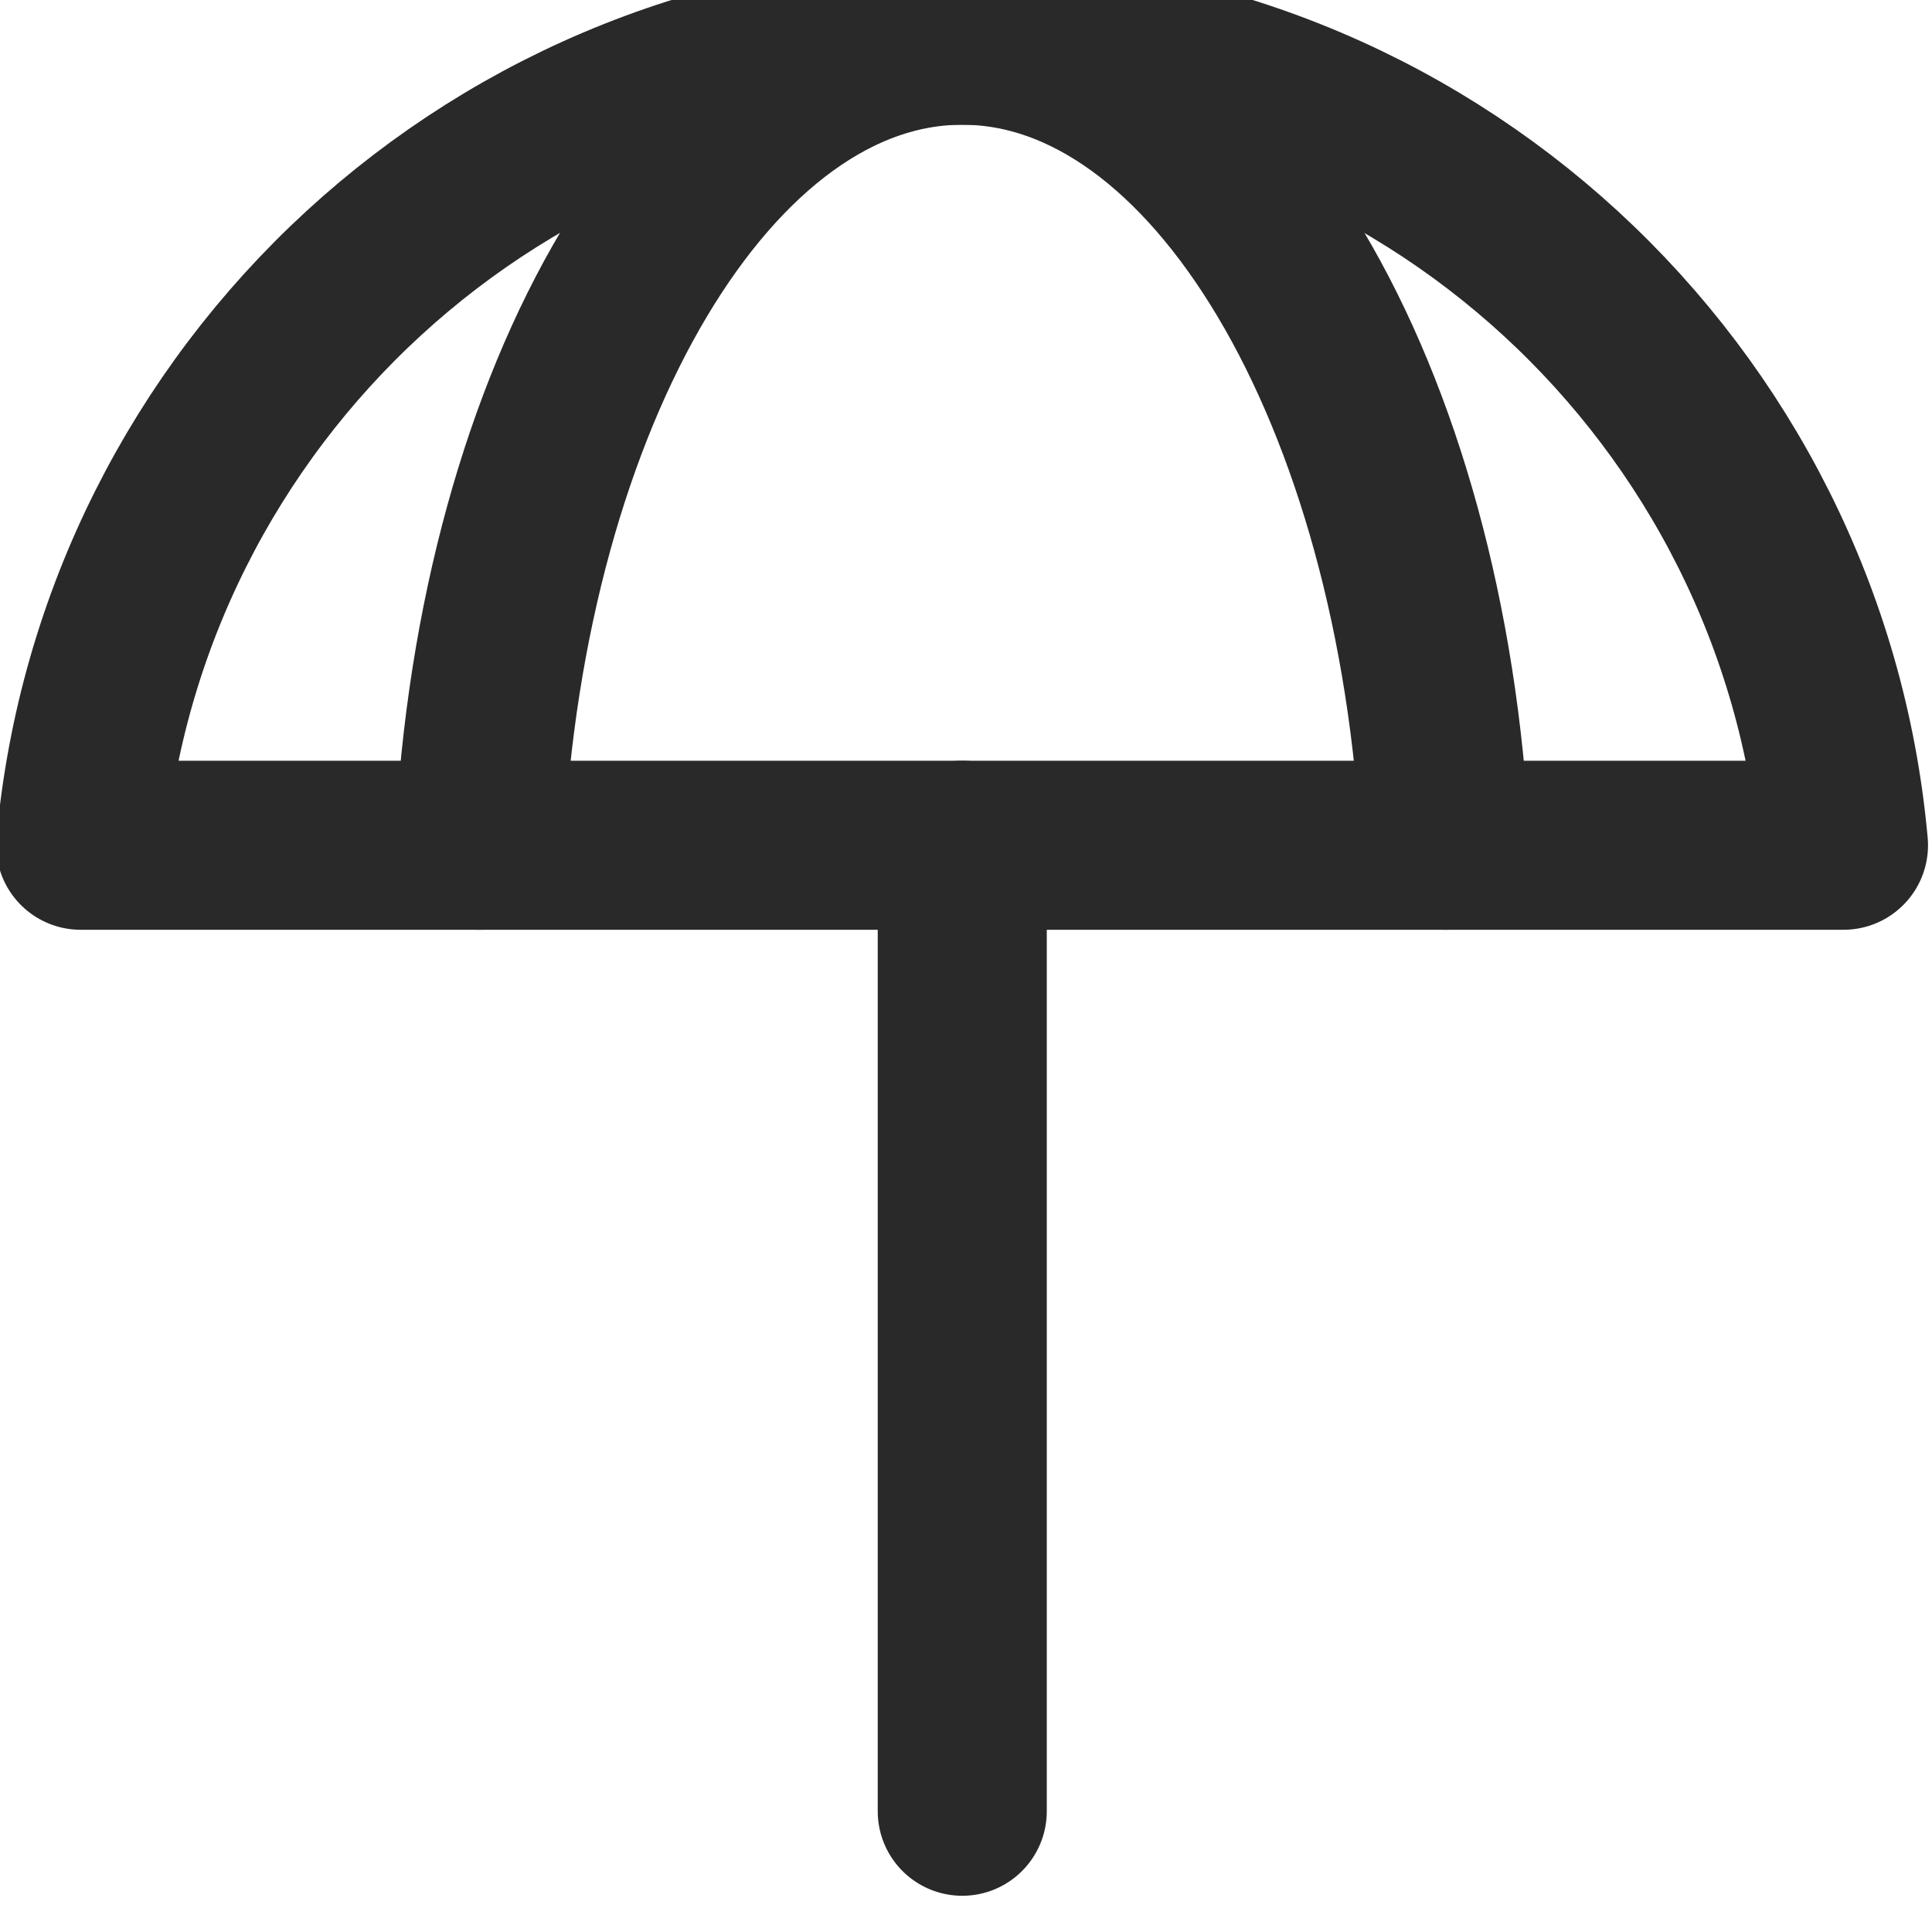 <svg width="16" height="16" viewBox="0 0 16 16" fill="none" xmlns="http://www.w3.org/2000/svg">
<g clip-path="url(#clip0_59_135)">
<path d="M11.969 7C11.784 3.262 10.065 0.333 7.969 0.333C5.873 0.333 4.153 3.262 3.969 7" stroke="#292929" stroke-width="1.4" stroke-linecap="round" stroke-linejoin="round"/>
<path d="M7.969 7V15" stroke="#292929" stroke-width="1.4" stroke-linecap="round" stroke-linejoin="round"/>
<path fill-rule="evenodd" clip-rule="evenodd" d="M15.267 7C14.93 3.262 11.793 0.333 7.967 0.333C4.143 0.333 1.005 3.262 0.668 7H15.267Z" stroke="#292929" stroke-width="1.4" stroke-linecap="round" stroke-linejoin="round"/>
</g>
<defs>
<clipPath id="clip0_59_135">
<rect width="16" height="16" fill="white"/>
</clipPath>
</defs>
</svg>
